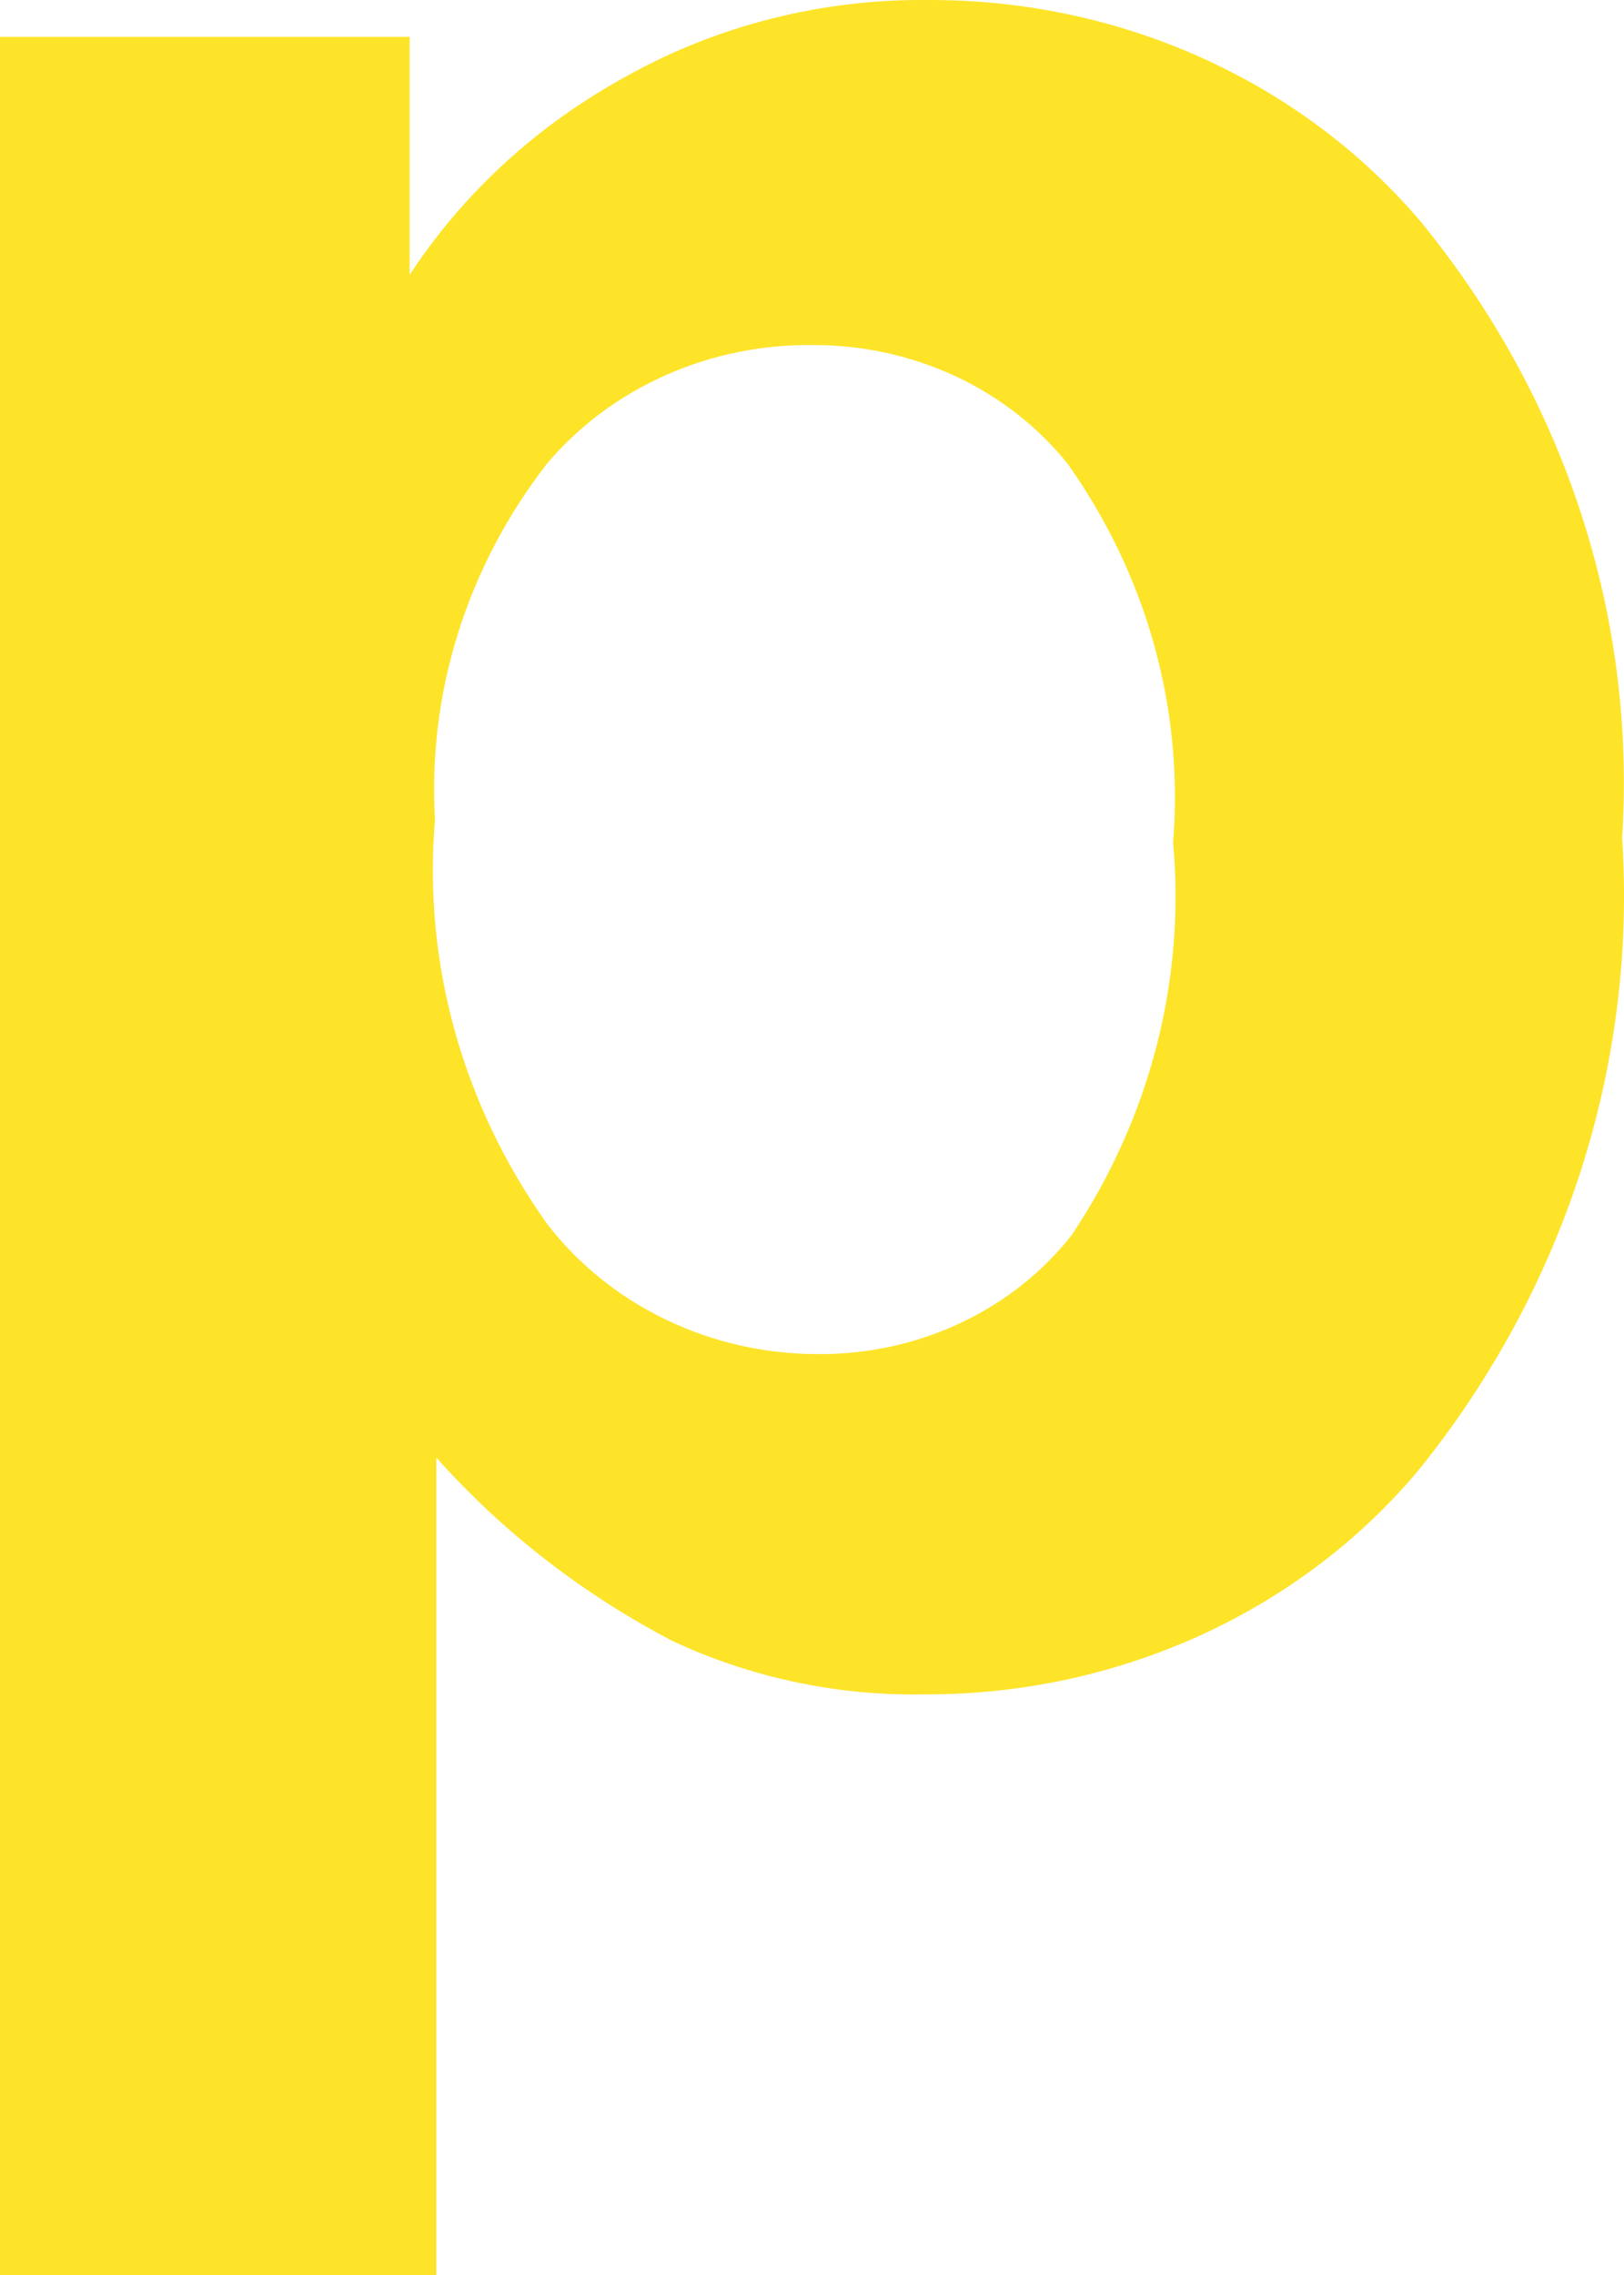 <svg width="20" height="28" viewBox="0 0 20 28" fill="none" xmlns="http://www.w3.org/2000/svg">
<path d="M0 0.454H5.045V3.383C5.706 2.373 6.623 1.533 7.716 0.938C8.839 0.31 10.126 -0.014 11.433 0C12.597 -0.004 13.747 0.238 14.797 0.71C15.846 1.182 16.768 1.87 17.493 2.724C19.27 4.889 20.152 7.583 19.977 10.31C20.159 13.098 19.273 15.856 17.477 18.086C16.756 18.95 15.834 19.648 14.781 20.128C13.728 20.607 12.572 20.856 11.402 20.854C10.319 20.876 9.247 20.649 8.278 20.195C7.171 19.616 6.186 18.852 5.373 17.939V28H0V0.454ZM5.357 10.09C5.208 11.843 5.692 13.591 6.732 15.055C7.112 15.553 7.614 15.959 8.195 16.239C8.776 16.52 9.421 16.666 10.074 16.666C10.681 16.67 11.281 16.54 11.824 16.285C12.367 16.031 12.838 15.659 13.198 15.201C14.162 13.76 14.601 12.064 14.447 10.368C14.58 8.724 14.124 7.086 13.151 5.712C12.787 5.257 12.316 4.888 11.774 4.634C11.231 4.38 10.633 4.247 10.027 4.247C9.395 4.237 8.768 4.364 8.197 4.618C7.625 4.872 7.124 5.246 6.732 5.712C5.75 6.98 5.265 8.526 5.357 10.09Z" fill="#FDE429"/>
</svg>
